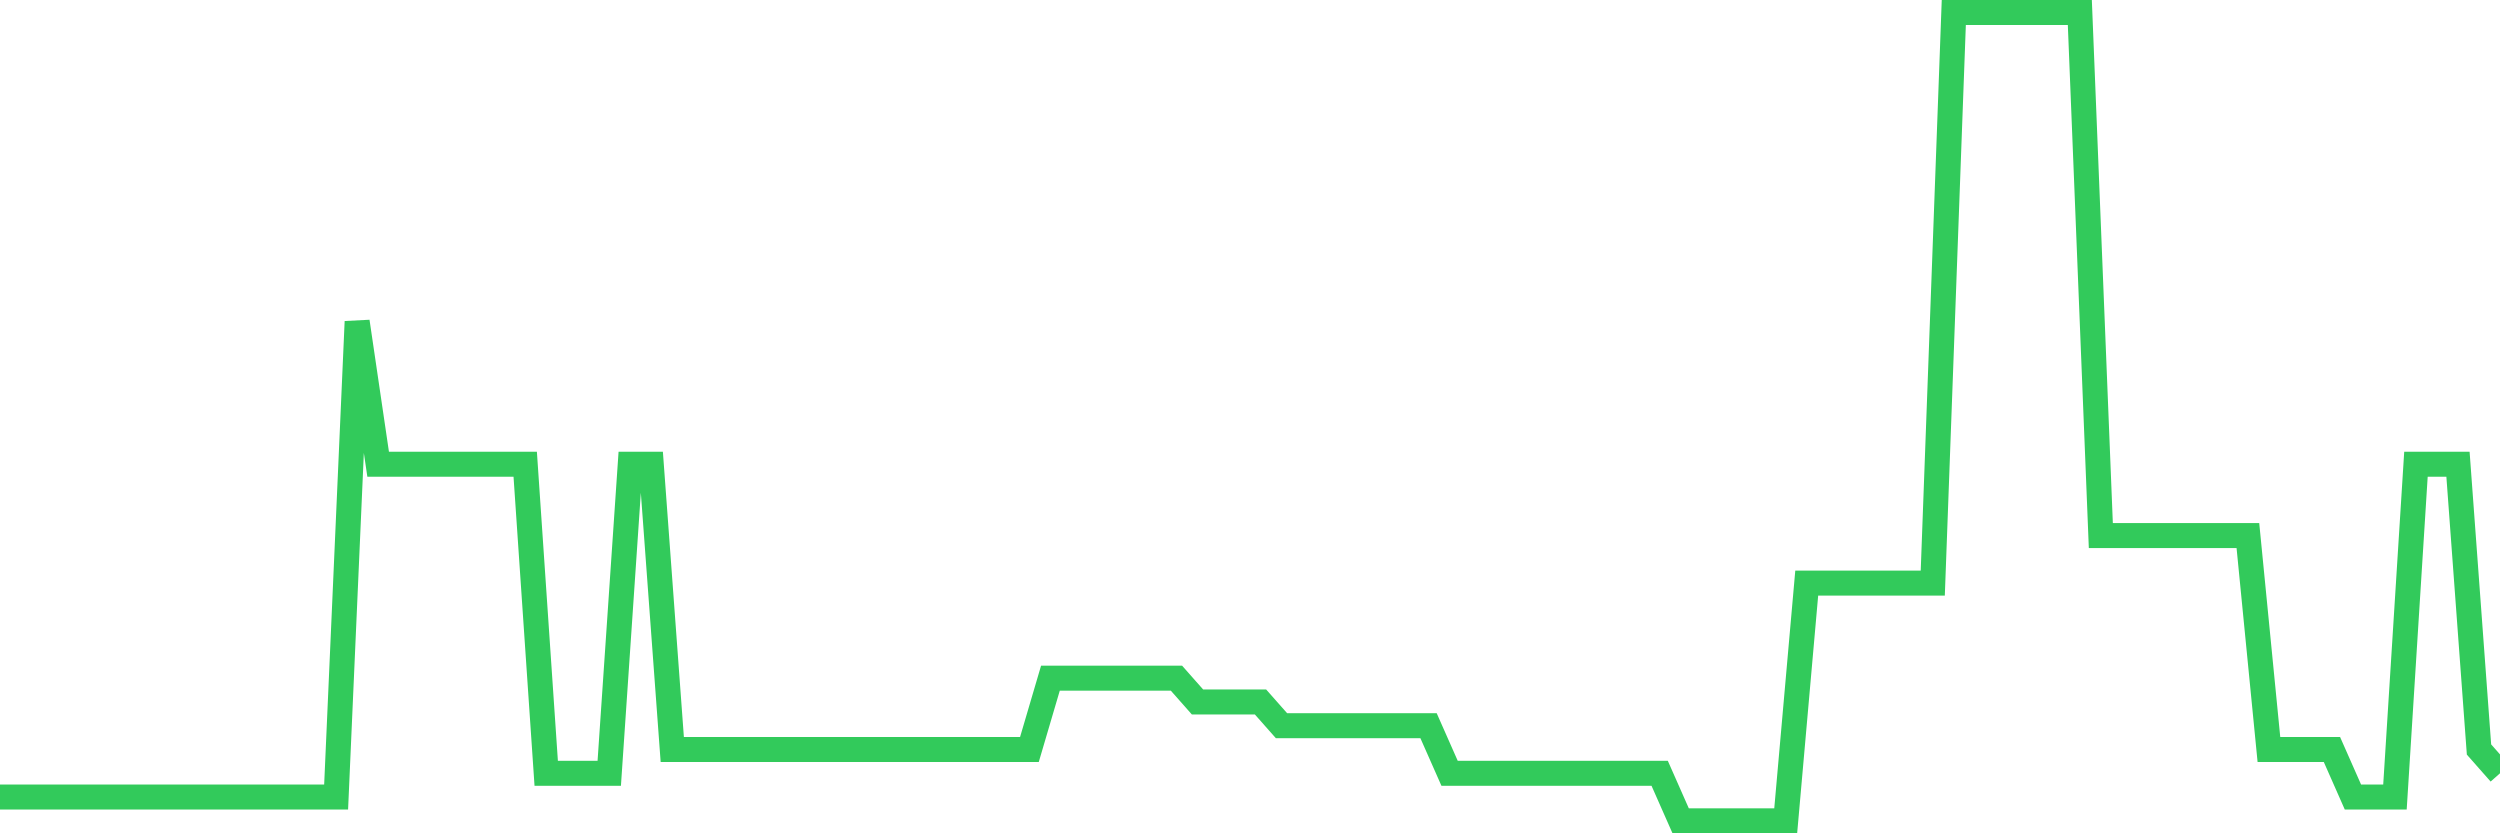 <svg
  xmlns="http://www.w3.org/2000/svg"
  xmlns:xlink="http://www.w3.org/1999/xlink"
  width="120"
  height="40"
  viewBox="0 0 120 40"
  preserveAspectRatio="none"
>
  <polyline
    points="0,38.259 1.008,38.259 2.017,38.259 3.025,38.259 4.034,38.259 5.042,38.259 6.05,38.259 7.059,38.259 8.067,38.259 9.076,38.259 10.084,38.259 11.092,38.259 12.101,38.259 13.109,38.259 14.118,38.259 15.126,38.259 16.134,38.259 17.143,15.435 18.151,22.282 19.16,22.282 20.168,22.282 21.176,22.282 22.185,22.282 23.193,22.282 24.202,22.282 25.21,22.282 26.218,37.118 27.227,37.118 28.235,37.118 29.244,37.118 30.252,22.282 31.261,22.282 32.269,35.976 33.277,35.976 34.286,35.976 35.294,35.976 36.303,35.976 37.311,35.976 38.319,35.976 39.328,35.976 40.336,35.976 41.345,35.976 42.353,35.976 43.361,35.976 44.37,35.976 45.378,35.976 46.387,35.976 47.395,35.976 48.403,35.976 49.412,35.976 50.42,32.553 51.429,32.553 52.437,32.553 53.445,32.553 54.454,32.553 55.462,32.553 56.471,32.553 57.479,33.694 58.487,33.694 59.496,33.694 60.504,33.694 61.513,34.835 62.521,34.835 63.529,34.835 64.538,34.835 65.546,34.835 66.555,34.835 67.563,34.835 68.571,34.835 69.58,37.118 70.588,37.118 71.597,37.118 72.605,37.118 73.613,37.118 74.622,37.118 75.63,37.118 76.639,37.118 77.647,37.118 78.655,37.118 79.664,37.118 80.672,39.4 81.681,39.4 82.689,39.4 83.697,39.4 84.706,39.4 85.714,39.4 86.723,27.988 87.731,27.988 88.739,27.988 89.748,27.988 90.756,27.988 91.765,27.988 92.773,27.988 93.782,0.6 94.79,0.6 95.798,0.6 96.807,0.6 97.815,0.6 98.824,0.6 99.832,0.6 100.84,25.706 101.849,25.706 102.857,25.706 103.866,25.706 104.874,25.706 105.882,25.706 106.891,25.706 107.899,25.706 108.908,35.976 109.916,35.976 110.924,35.976 111.933,35.976 112.941,38.259 113.95,38.259 114.958,38.259 115.966,22.282 116.975,22.282 117.983,22.282 118.992,35.976 120,37.118"
    fill="none"
    stroke="#32ca5b"
    stroke-width="1.2"
  >
  </polyline>
</svg>